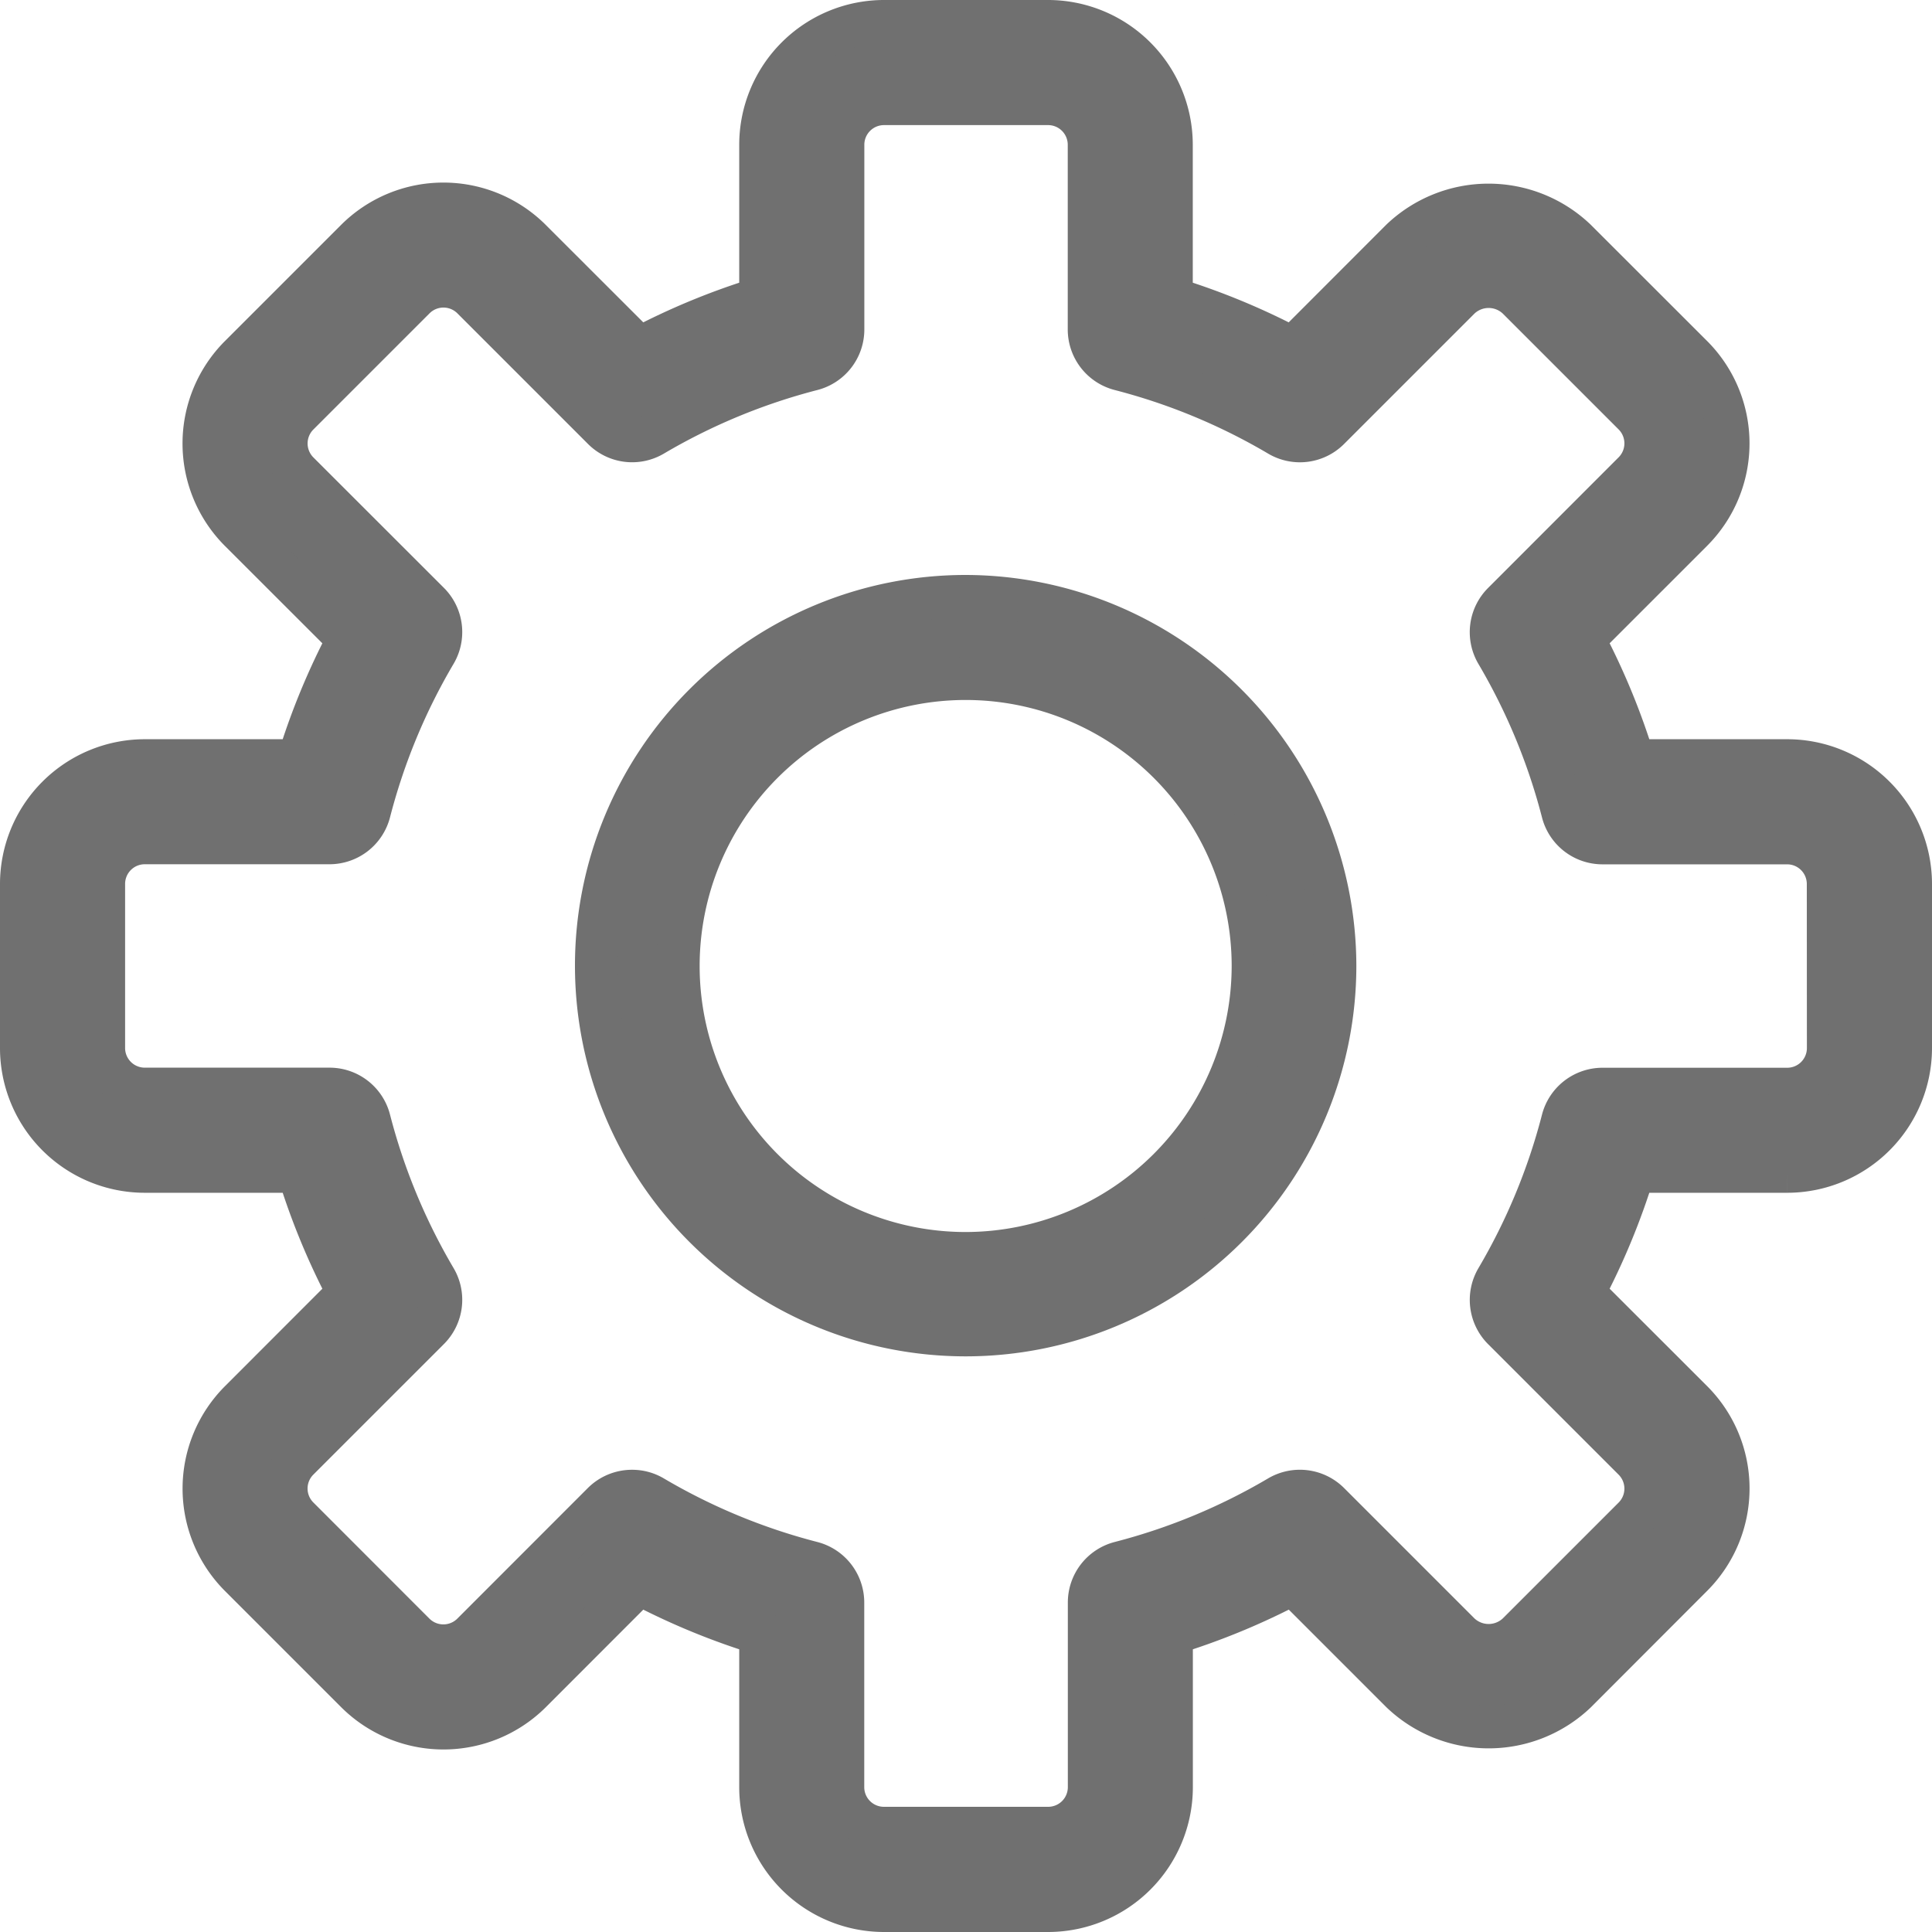 <svg xmlns="http://www.w3.org/2000/svg" width="22.5" height="22.5" viewBox="0 0 22.5 22.5">
  <g id="settings" transform="translate(0.25 0.25)">
    <g id="Group_370" data-name="Group 370">
      <g id="Group_369" data-name="Group 369">
        <path id="Path_1365" data-name="Path 1365" d="M20.565,8.609H18.775a8.094,8.094,0,0,0-.585-1.415l1.265-1.265a1.437,1.437,0,0,0,0-2.03L18.1,2.545a1.471,1.471,0,0,0-2.03,0L14.806,3.81a8.116,8.116,0,0,0-1.415-.585V1.435A1.437,1.437,0,0,0,11.957,0H10.043A1.437,1.437,0,0,0,8.609,1.435V3.225a8.131,8.131,0,0,0-1.415.585L5.929,2.546a1.437,1.437,0,0,0-2.03,0L2.545,3.9a1.438,1.438,0,0,0,0,2.03L3.81,7.194a8.116,8.116,0,0,0-.585,1.415H1.435A1.437,1.437,0,0,0,0,10.044v1.913a1.436,1.436,0,0,0,1.435,1.434H3.225a8.131,8.131,0,0,0,.585,1.415L2.546,16.071a1.437,1.437,0,0,0,0,2.03L3.9,19.455a1.438,1.438,0,0,0,2.03,0L7.194,18.19a8.115,8.115,0,0,0,1.415.585v1.79A1.437,1.437,0,0,0,10.044,22h1.913a1.437,1.437,0,0,0,1.435-1.435V18.775a8.116,8.116,0,0,0,1.415-.585l1.265,1.265a1.471,1.471,0,0,0,2.03,0L19.455,18.1a1.436,1.436,0,0,0,0-2.03L18.19,14.806a8.116,8.116,0,0,0,.585-1.415h1.79A1.437,1.437,0,0,0,22,11.957V10.043A1.437,1.437,0,0,0,20.565,8.609Zm.478,3.348a.479.479,0,0,1-.478.478H18.413a.478.478,0,0,0-.463.359,7.189,7.189,0,0,1-.767,1.852.479.479,0,0,0,.074.581l1.521,1.521a.48.48,0,0,1,0,.677l-1.353,1.353a.492.492,0,0,1-.677,0l-1.521-1.521a.479.479,0,0,0-.582-.074,7.164,7.164,0,0,1-1.851.767.478.478,0,0,0-.358.462v2.152a.479.479,0,0,1-.478.478H10.043a.479.479,0,0,1-.478-.478V18.413a.478.478,0,0,0-.359-.463,7.171,7.171,0,0,1-1.852-.767.473.473,0,0,0-.243-.066.478.478,0,0,0-.339.14L5.252,18.778a.48.48,0,0,1-.677,0L3.222,17.424a.479.479,0,0,1,0-.677l1.521-1.521a.478.478,0,0,0,.074-.581,7.181,7.181,0,0,1-.767-1.852.477.477,0,0,0-.462-.359H1.435a.479.479,0,0,1-.478-.478V10.043a.479.479,0,0,1,.478-.478H3.587a.478.478,0,0,0,.463-.359,7.171,7.171,0,0,1,.767-1.852.478.478,0,0,0-.074-.581L3.222,5.253a.48.48,0,0,1,0-.677L4.576,3.222a.479.479,0,0,1,.677,0L6.774,4.743a.477.477,0,0,0,.581.074A7.181,7.181,0,0,1,9.207,4.05a.478.478,0,0,0,.359-.463V1.435a.479.479,0,0,1,.478-.478h1.913a.479.479,0,0,1,.478.478V3.587a.478.478,0,0,0,.359.463,7.164,7.164,0,0,1,1.851.767.477.477,0,0,0,.582-.074l1.521-1.521a.491.491,0,0,1,.677,0l1.353,1.353a.48.48,0,0,1,0,.677L17.257,6.774a.478.478,0,0,0-.074.581,7.182,7.182,0,0,1,.767,1.852.477.477,0,0,0,.462.359h2.152a.479.479,0,0,1,.478.478Z" fill="#707070" stroke="#707070" stroke-width="0.5"/>
      </g>
    </g>
    <g id="Group_372" data-name="Group 372" transform="translate(6.696 6.696)">
      <g id="Group_371" data-name="Group 371">
        <path id="Path_1366" data-name="Path 1366" d="M116.3,112a4.3,4.3,0,1,0,4.3,4.3A4.31,4.31,0,0,0,116.3,112Zm0,7.652a3.348,3.348,0,1,1,3.348-3.348A3.352,3.352,0,0,1,116.3,119.652Z" transform="translate(-112 -112)" fill="#707070" stroke="#707070" stroke-width="0.5"/>
      </g>
    </g>
  </g>
</svg>

